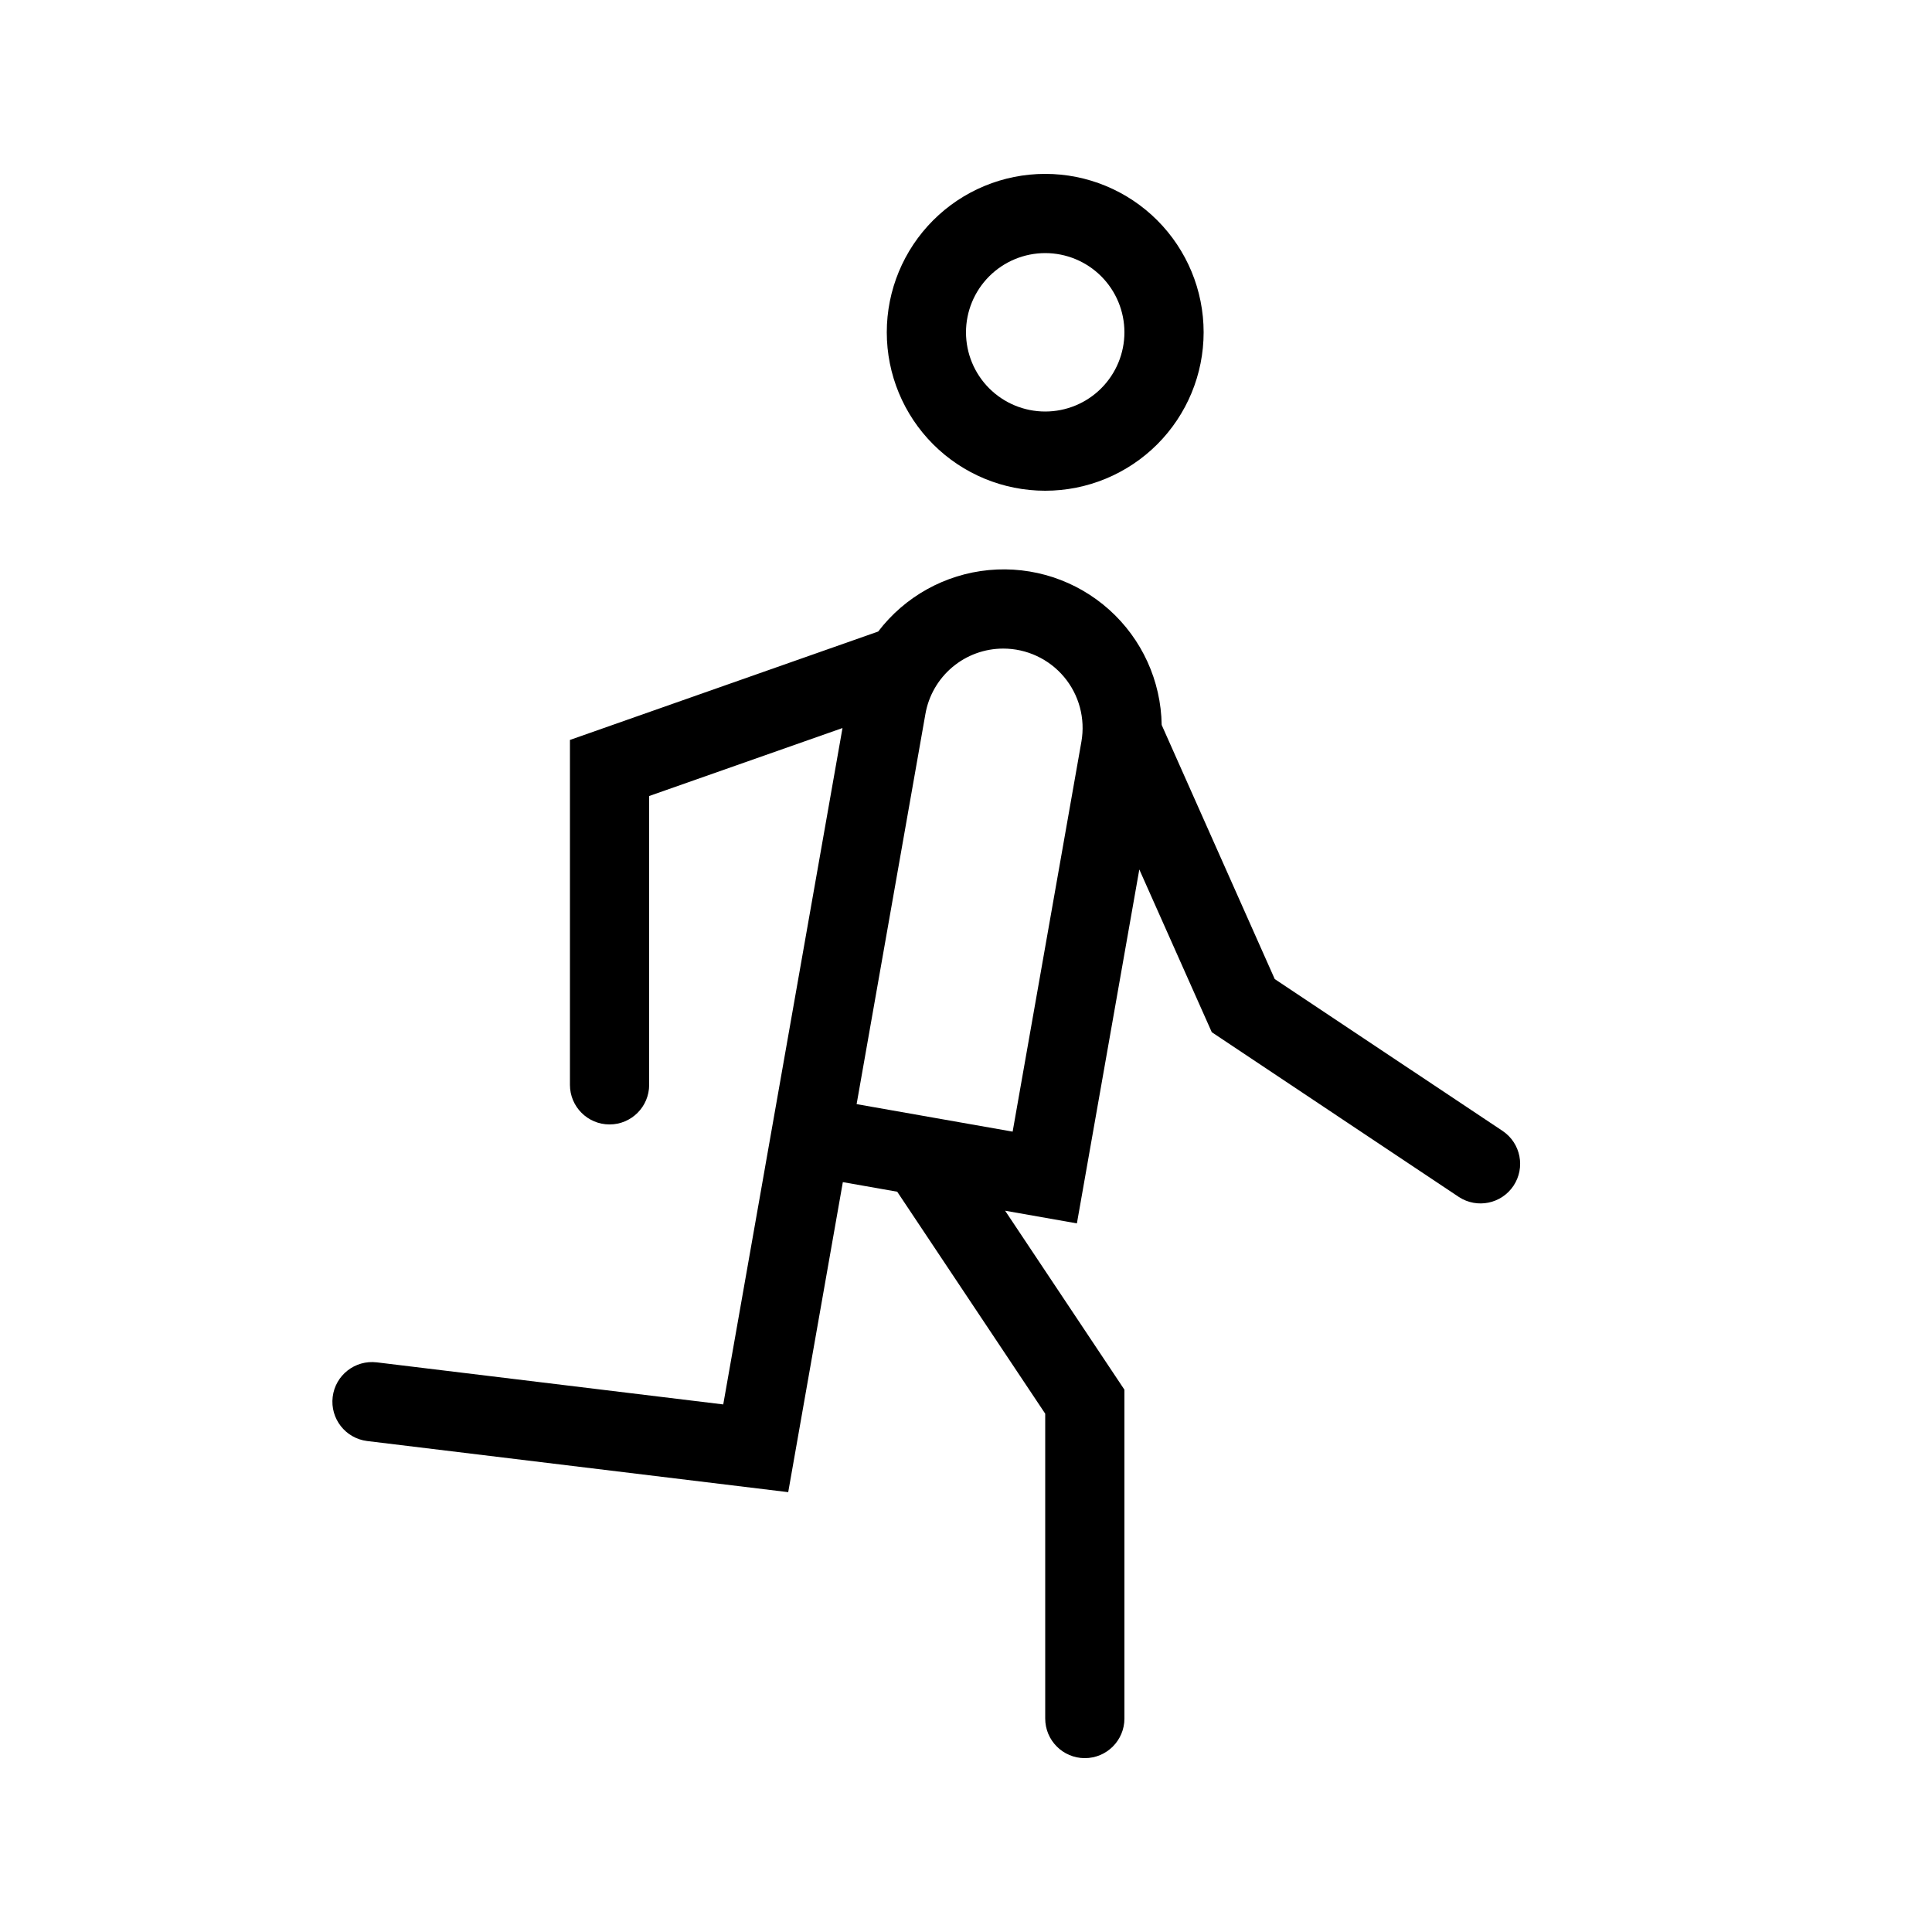 <?xml version="1.0" encoding="UTF-8"?>
<!-- Uploaded to: SVG Repo, www.svgrepo.com, Generator: SVG Repo Mixer Tools -->
<svg fill="#000000" width="800px" height="800px" version="1.1" viewBox="144 144 512 512" xmlns="http://www.w3.org/2000/svg">
 <path d="m420.99 274.05c11.133 0 21.812-4.426 29.688-12.297 7.871-7.875 12.297-18.555 12.297-29.688 0-11.137-4.426-21.812-12.297-29.688-7.875-7.875-18.555-12.297-29.688-12.297-11.137 0-21.816 4.422-29.688 12.297-7.875 7.875-12.297 18.551-12.297 29.688 0 11.133 4.422 21.812 12.297 29.688 7.871 7.871 18.551 12.297 29.688 12.297zm0-62.977c5.566 0 10.906 2.211 14.844 6.148 3.934 3.938 6.148 9.277 6.148 14.844s-2.215 10.906-6.148 14.844c-3.938 3.938-9.277 6.148-14.844 6.148-5.57 0-10.91-2.211-14.844-6.148-3.938-3.938-6.148-9.277-6.148-14.844 0.004-5.566 2.219-10.902 6.152-14.836 3.938-3.938 9.273-6.148 14.84-6.156zm121.28 232.68-60.453-40.293-29.961-67.344c-0.176-11.676-5.219-22.746-13.914-30.539-8.695-7.793-20.25-11.602-31.871-10.504-11.625 1.102-22.262 7.004-29.344 16.289l-81.688 28.73v91.402c0 5.797 4.699 10.496 10.496 10.496s10.496-4.699 10.496-10.496v-76.539l51.238-18.016-20.574 116.69h0.004l-11.031 62.559-91.84-11.152v0.004c-5.746-0.684-10.965 3.41-11.664 9.156-0.699 5.746 3.379 10.973 9.121 11.691l111.6 13.551 14.477-82.16 14.406 2.539 39.223 58.824v80.789c0 5.797 4.699 10.496 10.496 10.496s10.496-4.699 10.496-10.496v-87.145l-31.617-47.43 19.023 3.356 16.539-93.793 19.203 43.125 65.492 43.676c4.82 3.144 11.273 1.816 14.465-2.969 3.191-4.789 1.934-11.254-2.82-14.496zm-129.91 0.141-41.348-7.289 18.227-103.37c0.844-4.859 3.379-9.266 7.152-12.441 3.773-3.172 8.547-4.914 13.477-4.914 6.211 0 12.105 2.742 16.102 7.496s5.684 11.031 4.617 17.148z"/>
</svg>